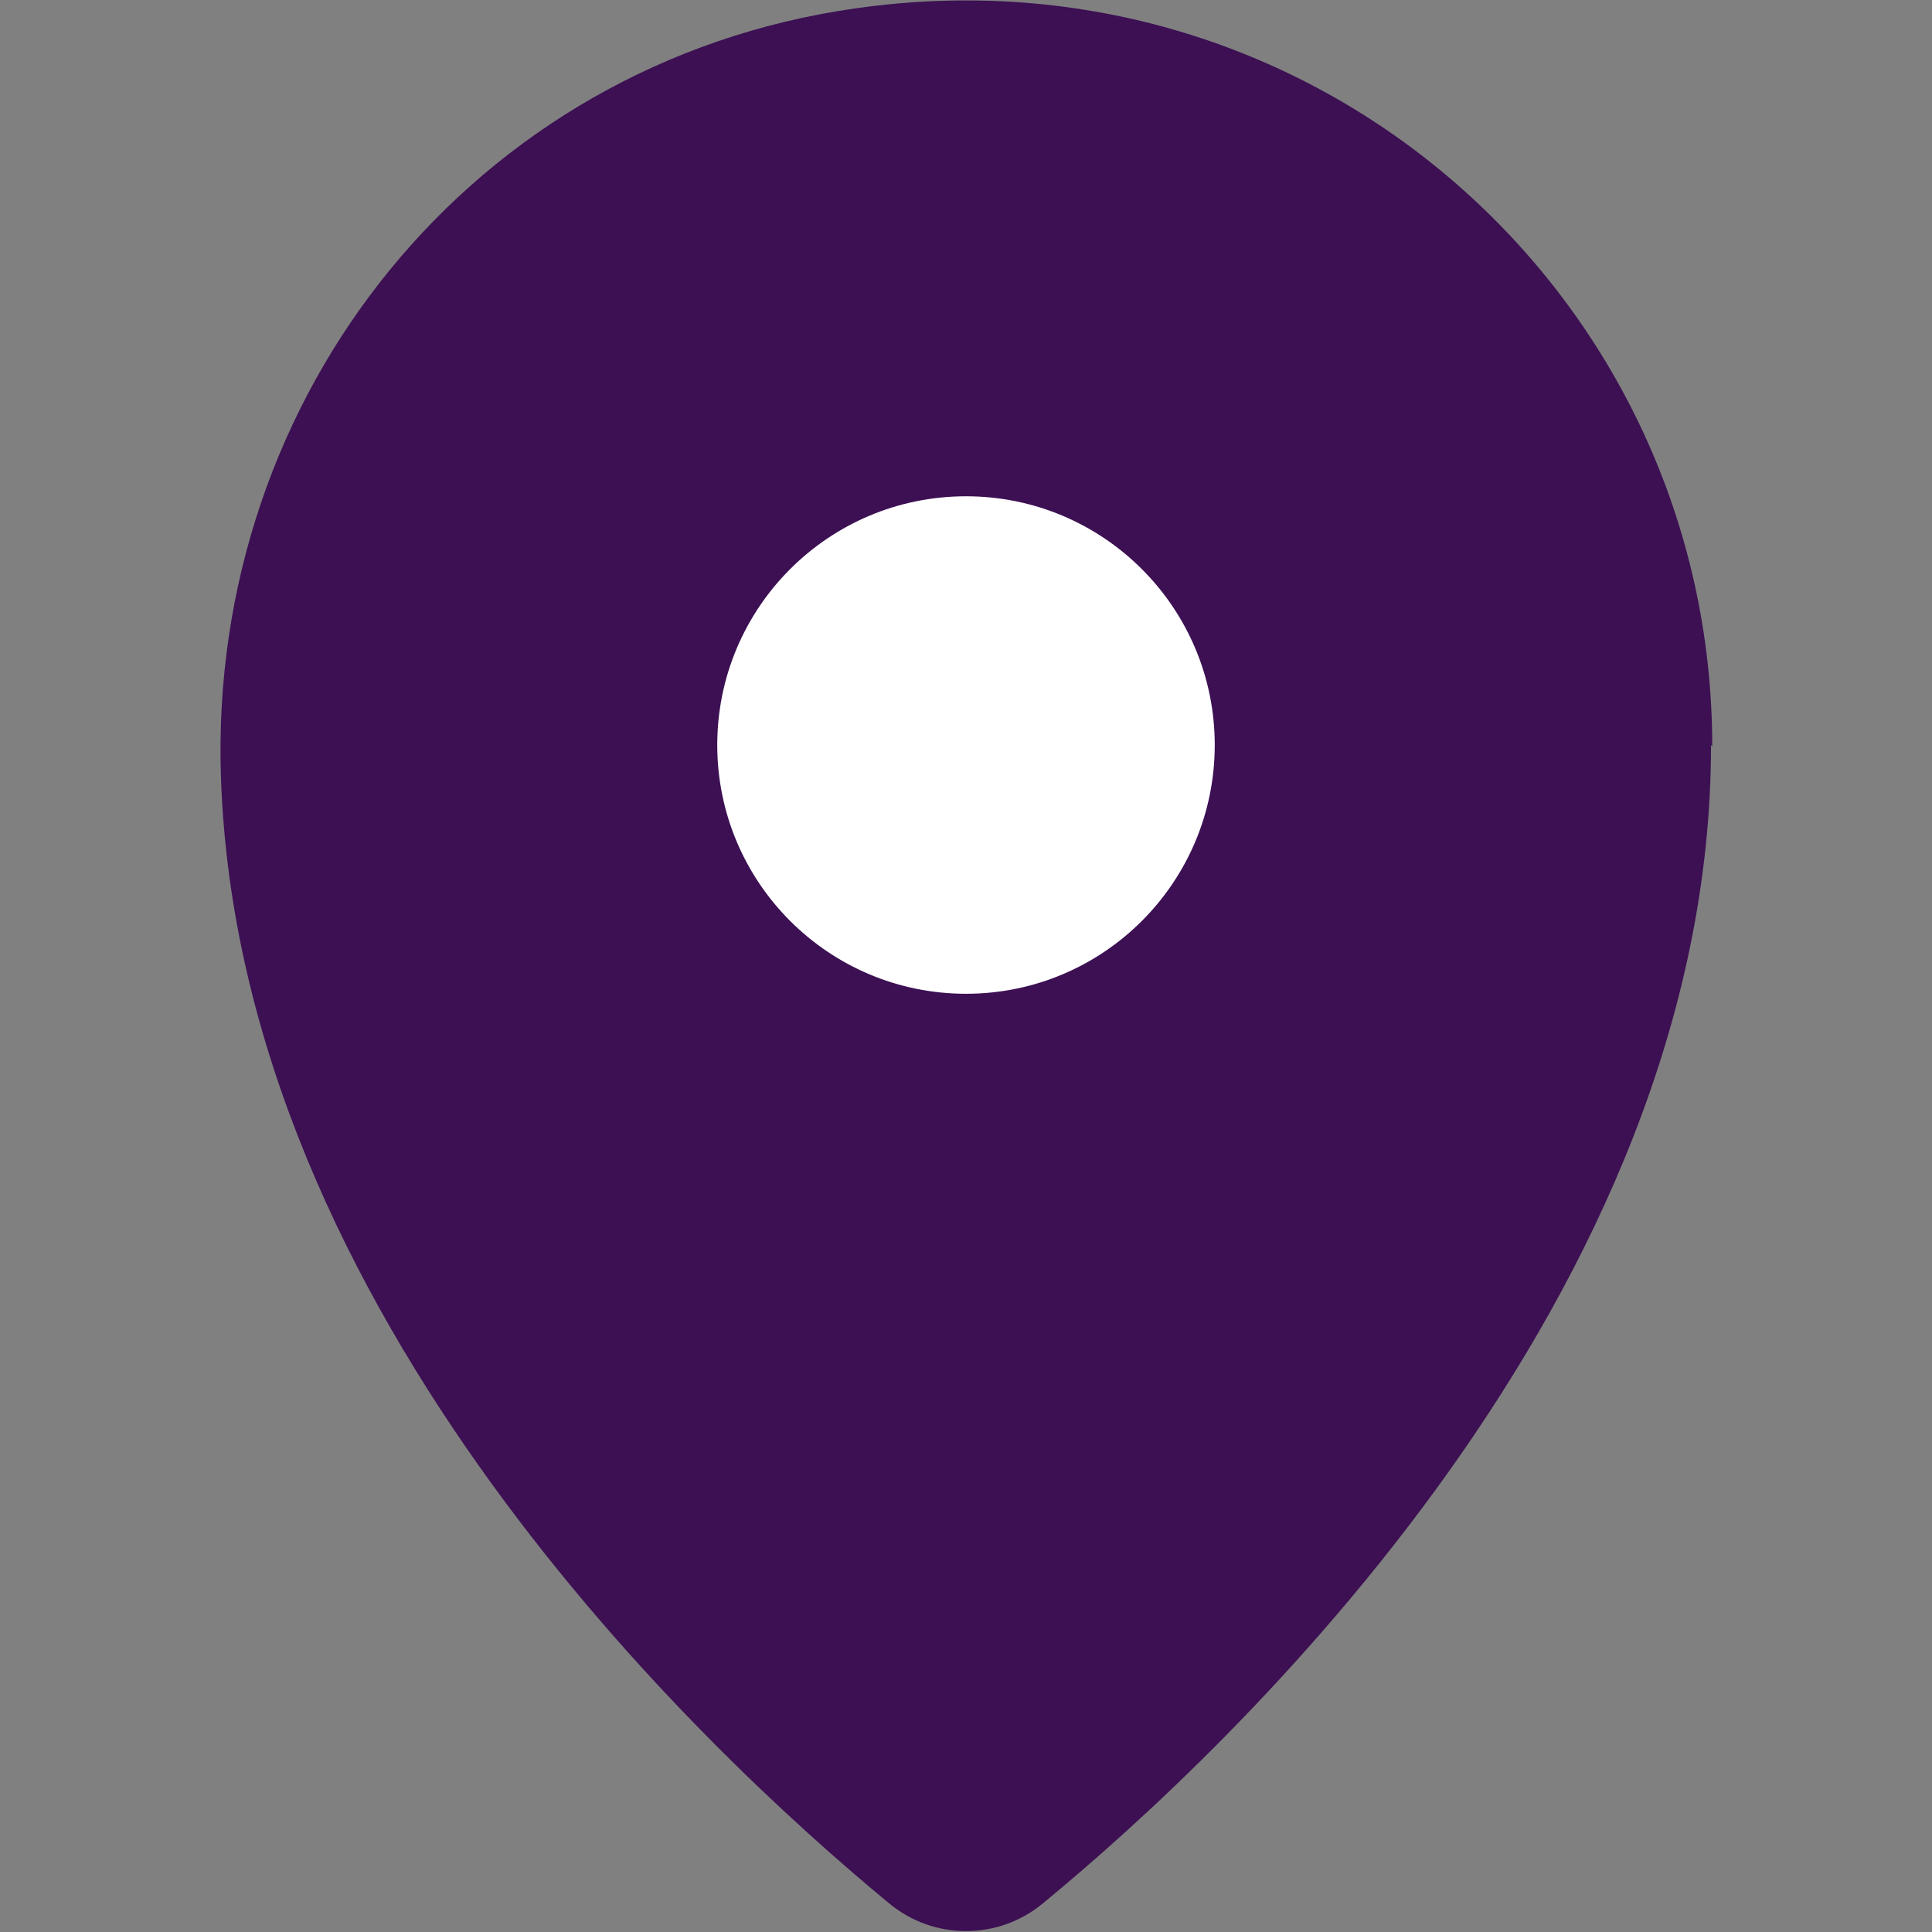 <?xml version="1.0" encoding="UTF-8"?>
<svg id="art" xmlns="http://www.w3.org/2000/svg" viewBox="0 0 16 16">
  <rect x="0" y="0" width="16" height="16" fill="#808080" stroke="none"/>
  <defs>
    <style>
      .cls-1 {
        fill: #fff;
      }

      .cls-2 {
        fill: #3c1053;
      }
    </style>
  </defs>
  <path class="cls-2" d="m14.17,6.17c0,4.56-3.95,8.29-5.53,9.59-.37.31-.91.31-1.28,0-1.55-1.28-5.38-4.88-5.53-9.32C1.72,3.27,3.92.52,7.08.07c3.82-.55,7.1,2.39,7.1,6.11Z"/>
  <circle class="cls-1" cx="8" cy="6.17" r="2.06"/>
</svg>